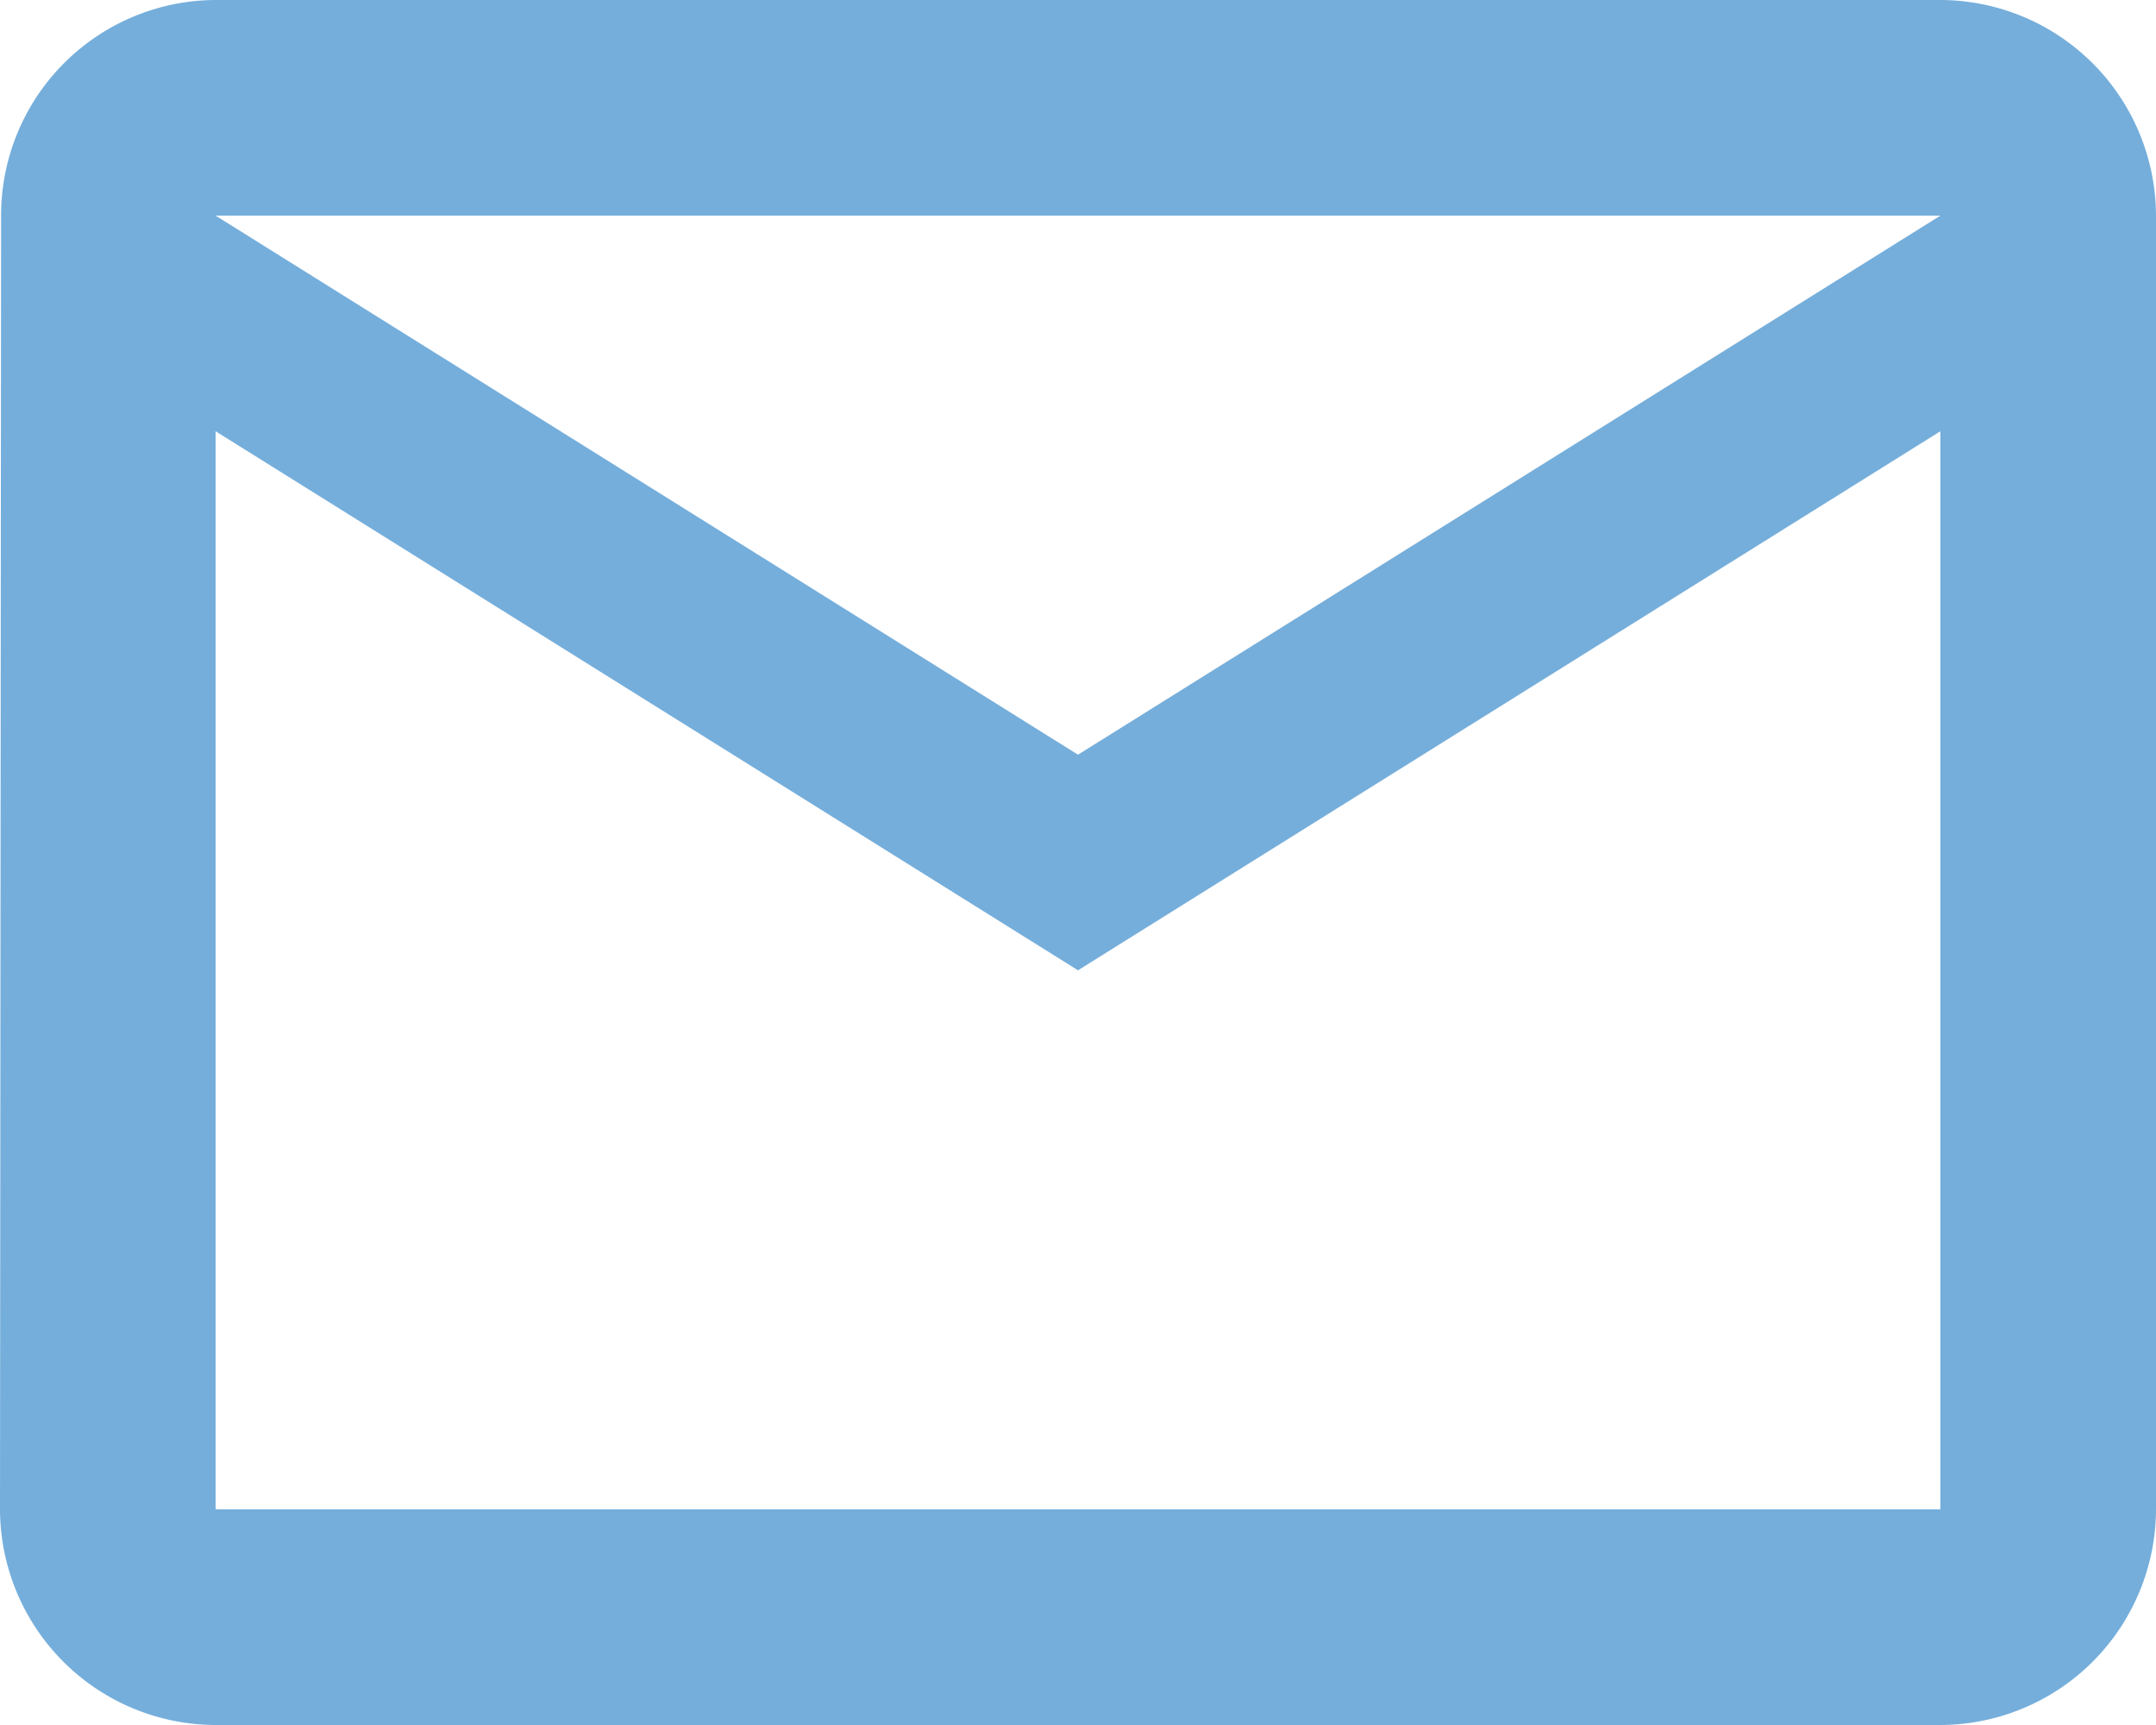 <svg xmlns="http://www.w3.org/2000/svg" width="21.58" height="17.264" viewBox="0 0 21.58 17.264"><path d="M22.422,6H5.158A2.155,2.155,0,0,0,3.011,8.158L3,21.106a2.164,2.164,0,0,0,2.158,2.158H22.422a2.164,2.164,0,0,0,2.158-2.158V8.158A2.164,2.164,0,0,0,22.422,6Zm0,15.106H5.158V10.316l8.632,5.395,8.632-5.395ZM13.79,13.553,5.158,8.158H22.422Z" transform="translate(-3 -6)" fill="#75aedb"/></svg>
